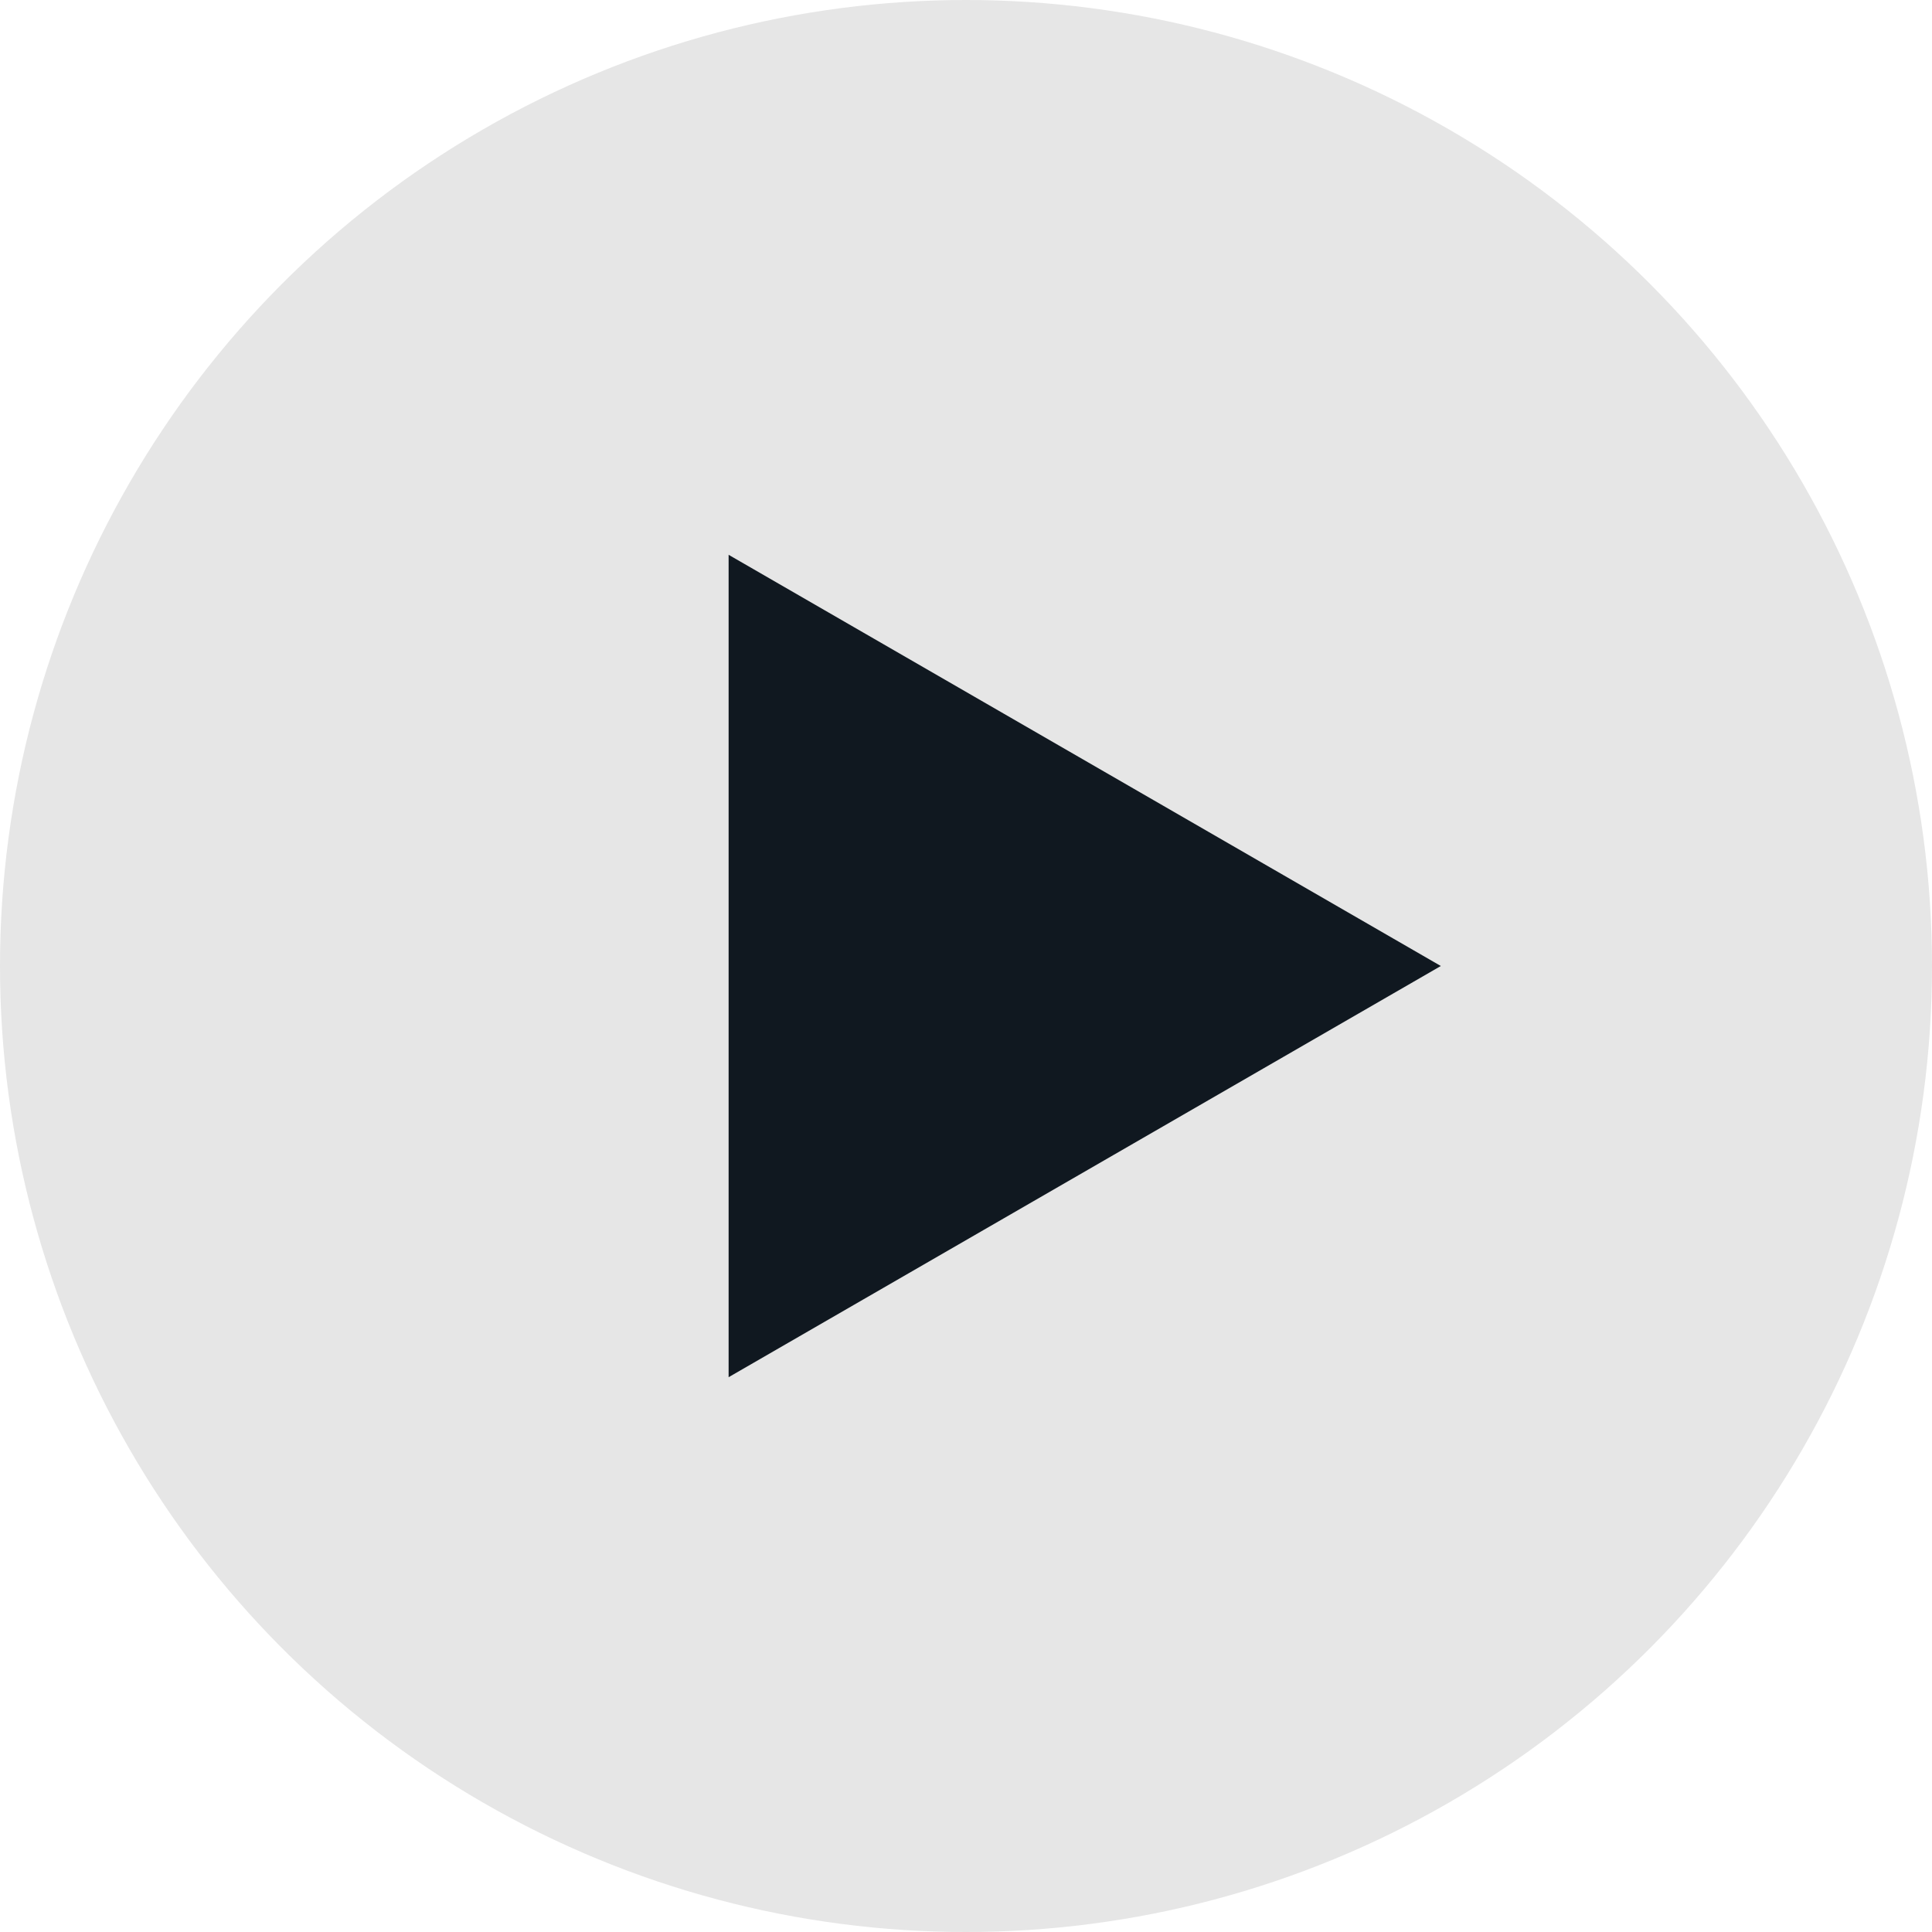 <svg width="61" height="61" viewBox="0 0 61 61" fill="none" xmlns="http://www.w3.org/2000/svg">
<circle cx="30.5" cy="30.5" r="30.5" fill="#E6E6E6"/>
<path d="M45.492 30.5L23.005 43.483L23.005 17.517L45.492 30.5Z" fill="#101820"/>
</svg>
